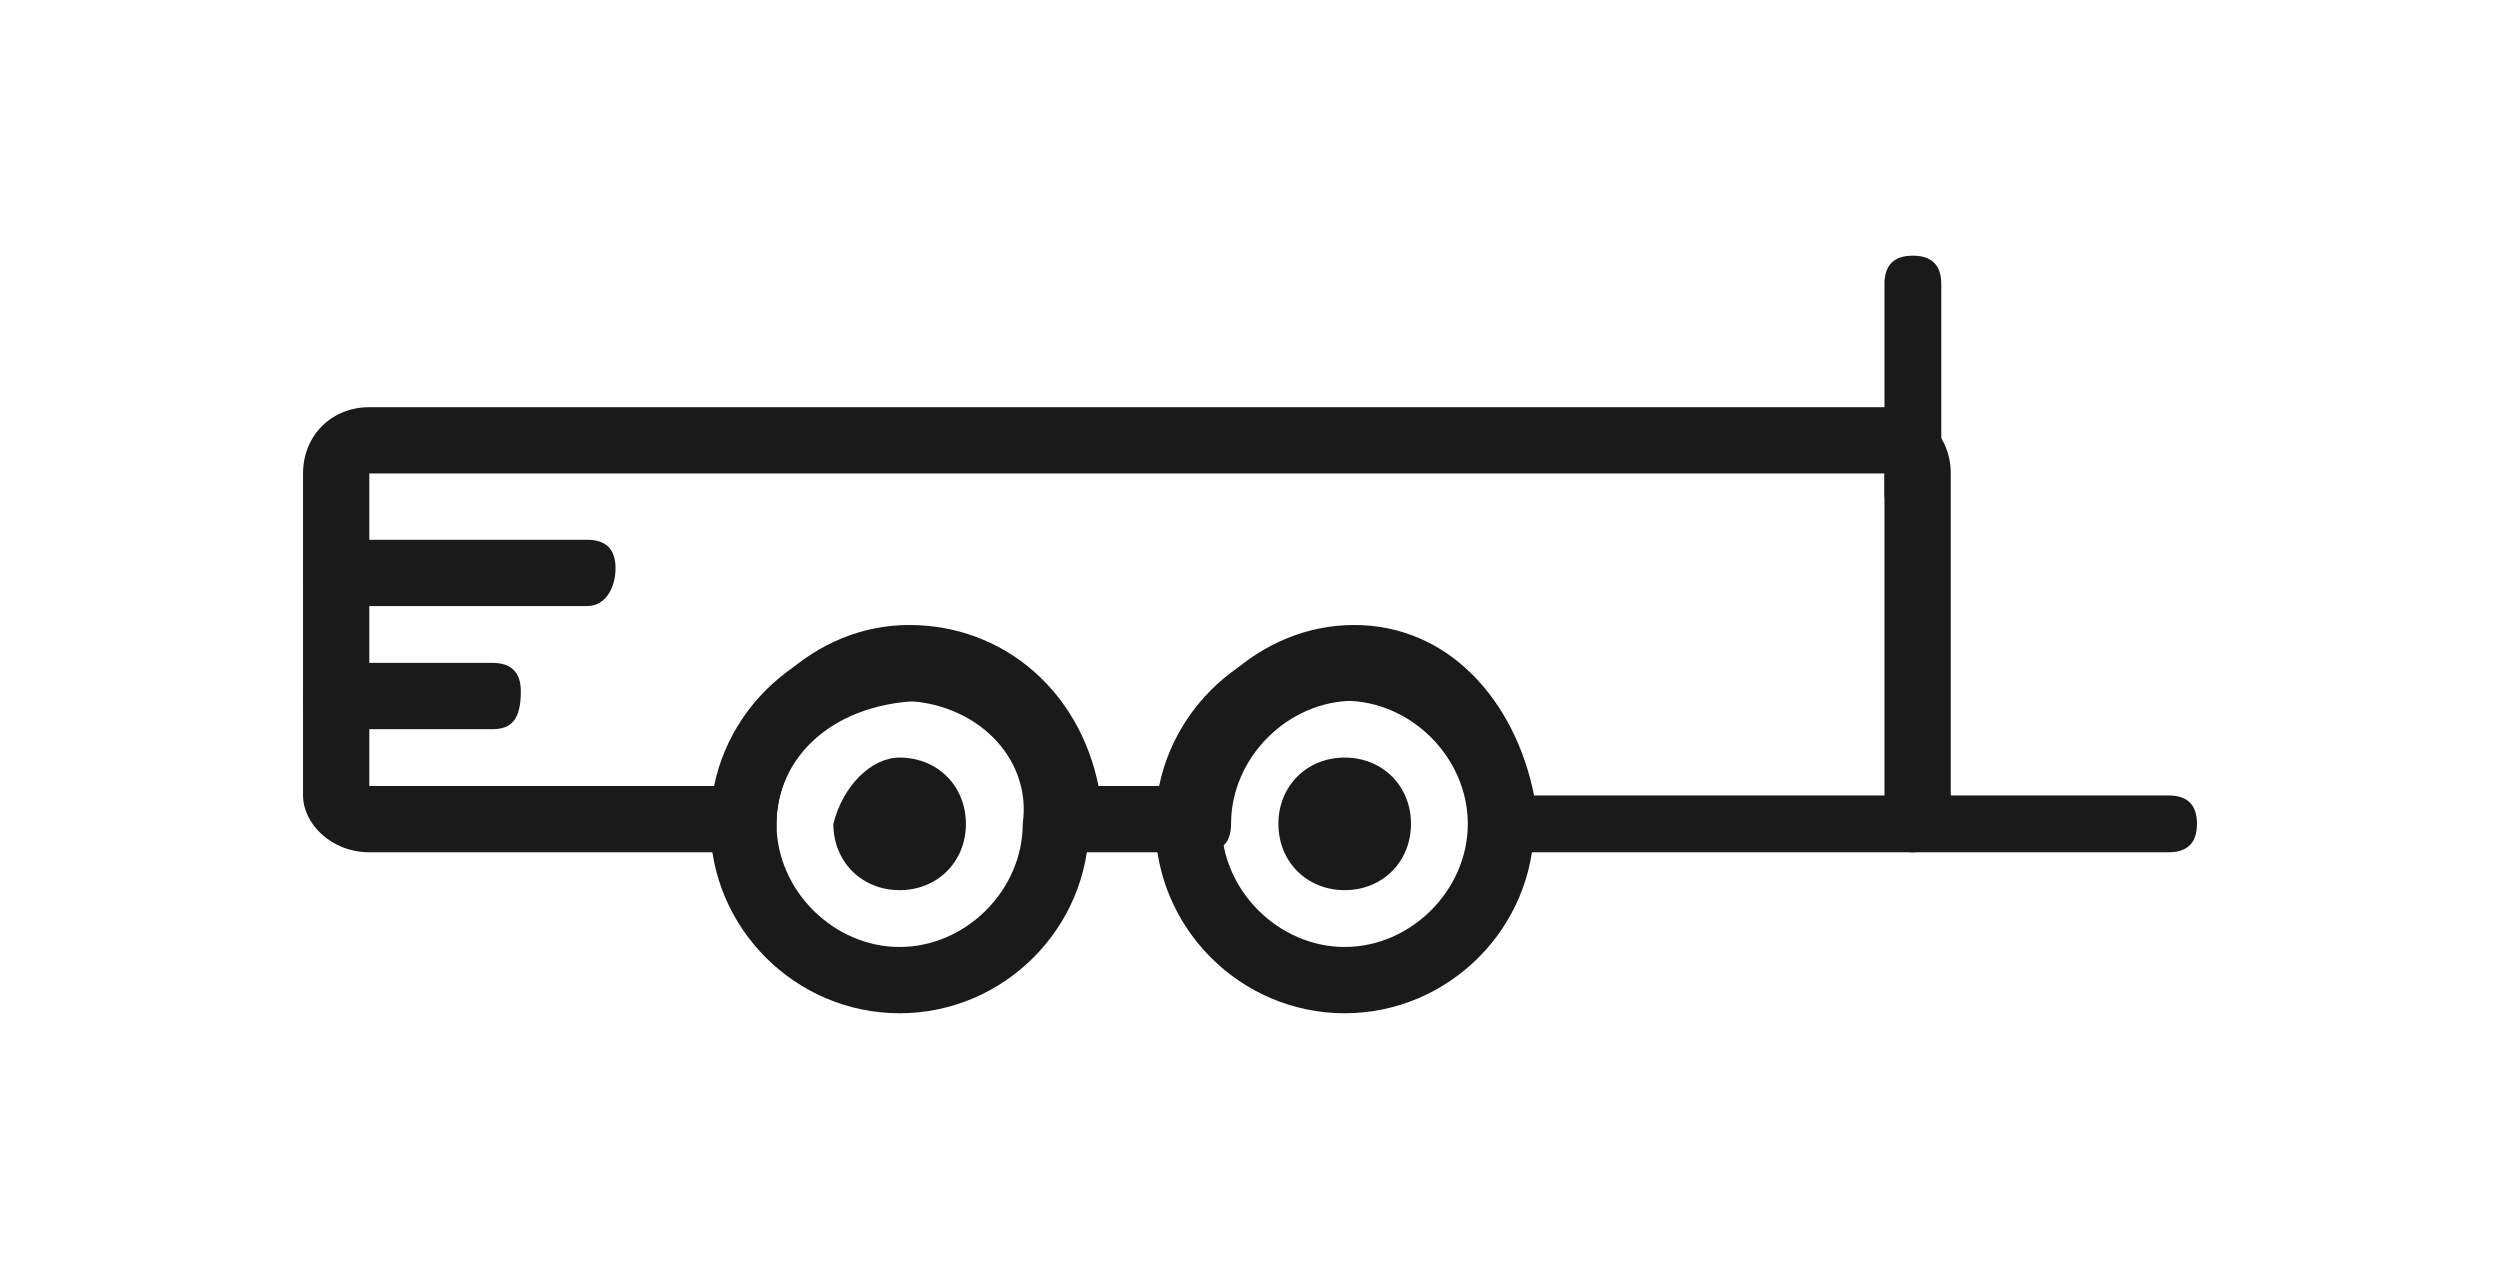 <?xml version="1.0" encoding="utf-8"?>
<!-- Generator: Adobe Illustrator 20.0.0, SVG Export Plug-In . SVG Version: 6.00 Build 0)  -->
<svg version="1.1" id="Calque_1" xmlns="http://www.w3.org/2000/svg" xmlns:xlink="http://www.w3.org/1999/xlink" x="0px" y="0px"
	 viewBox="0 0 26.4 13.4" style="enable-background:new 0 0 26.4 13.4;" xml:space="preserve">
<style type="text/css">
	.st0{fill:#1A1A1A;}
</style>
<g>
	<g>
		<path class="st0" d="M9.5,7.4C8.8,7.4,8.2,8,8.2,8.7c0,0.7,0.6,1.3,1.3,1.3c0.7,0,1.3-0.6,1.3-1.3C10.9,8,10.3,7.4,9.5,7.4
			L9.5,7.4z M9.5,10.7c-1.1,0-2-0.9-2-2s0.9-2,2-2s2,0.9,2,2S10.6,10.7,9.5,10.7L9.5,10.7z"/>
		<path class="st0" d="M9.5,9.4c-0.4,0-0.7-0.3-0.7-0.7C8.9,8.3,9.2,8,9.5,8c0.4,0,0.7,0.3,0.7,0.7C10.2,9.1,9.9,9.4,9.5,9.4"/>
		<path class="st0" d="M14.2,9.4c-0.4,0-0.7-0.3-0.7-0.7c0-0.4,0.3-0.7,0.7-0.7s0.7,0.3,0.7,0.7C14.9,9.1,14.6,9.4,14.2,9.4"/>
		<path class="st0" d="M14.2,7.4c-0.7,0-1.3,0.6-1.3,1.3c0,0.7,0.6,1.3,1.3,1.3c0.7,0,1.3-0.6,1.3-1.3C15.5,8,14.9,7.4,14.2,7.4
			L14.2,7.4z M14.2,10.7c-1.1,0-2-0.9-2-2s0.9-2,2-2s2,0.9,2,2S15.3,10.7,14.2,10.7L14.2,10.7z"/>
		<path class="st0" d="M22.9,9h-2.7c-0.2,0-0.3-0.1-0.3-0.3c0-0.2,0.1-0.3,0.3-0.3h2.7c0.2,0,0.3,0.1,0.3,0.3
			C23.2,8.9,23.1,9,22.9,9L22.9,9z"/>
		<path class="st0" d="M16.2,8.4h3.7V5h-16v3.3h3.7c0.2-0.9,1-1.7,2-1.7c1,0,1.8,0.7,2,1.7h0.7c0.2-0.9,1-1.7,2-1.7S16,7.4,16.2,8.4
			L16.2,8.4z M20.2,9h-4.3c-0.2,0-0.3-0.1-0.3-0.3c0-0.7-0.6-1.3-1.3-1.3c-0.7,0-1.3,0.6-1.3,1.3c0,0.2-0.1,0.3-0.3,0.3h-1.3
			c-0.2,0-0.3-0.1-0.3-0.3c0-0.7-0.6-1.3-1.3-1.3C8.8,7.4,8.2,8,8.2,8.7C8.2,8.9,8.1,9,7.9,9h-4C3.5,9,3.2,8.7,3.2,8.4V5
			c0-0.4,0.3-0.7,0.7-0.7h16c0.4,0,0.7,0.3,0.7,0.7v3.7C20.5,8.9,20.4,9,20.2,9L20.2,9z"/>
		<path class="st0" d="M6.2,6.4H3.5C3.3,6.4,3.2,6.2,3.2,6s0.1-0.3,0.3-0.3h2.7c0.2,0,0.3,0.1,0.3,0.3S6.4,6.4,6.2,6.4L6.2,6.4z"/>
		<path class="st0" d="M5.2,7.7H3.5c-0.2,0-0.3-0.1-0.3-0.3C3.2,7.2,3.3,7,3.5,7h1.7c0.2,0,0.3,0.1,0.3,0.3C5.5,7.6,5.4,7.7,5.2,7.7
			L5.2,7.7z"/>
	</g>
	<path class="st0" d="M20.5,3v2.2c0,0.2-0.1,0.3-0.3,0.3c-0.2,0-0.3-0.1-0.3-0.3V3c0-0.2,0.1-0.3,0.3-0.3C20.4,2.7,20.5,2.8,20.5,3
		L20.5,3z"/>
</g>
</svg>
